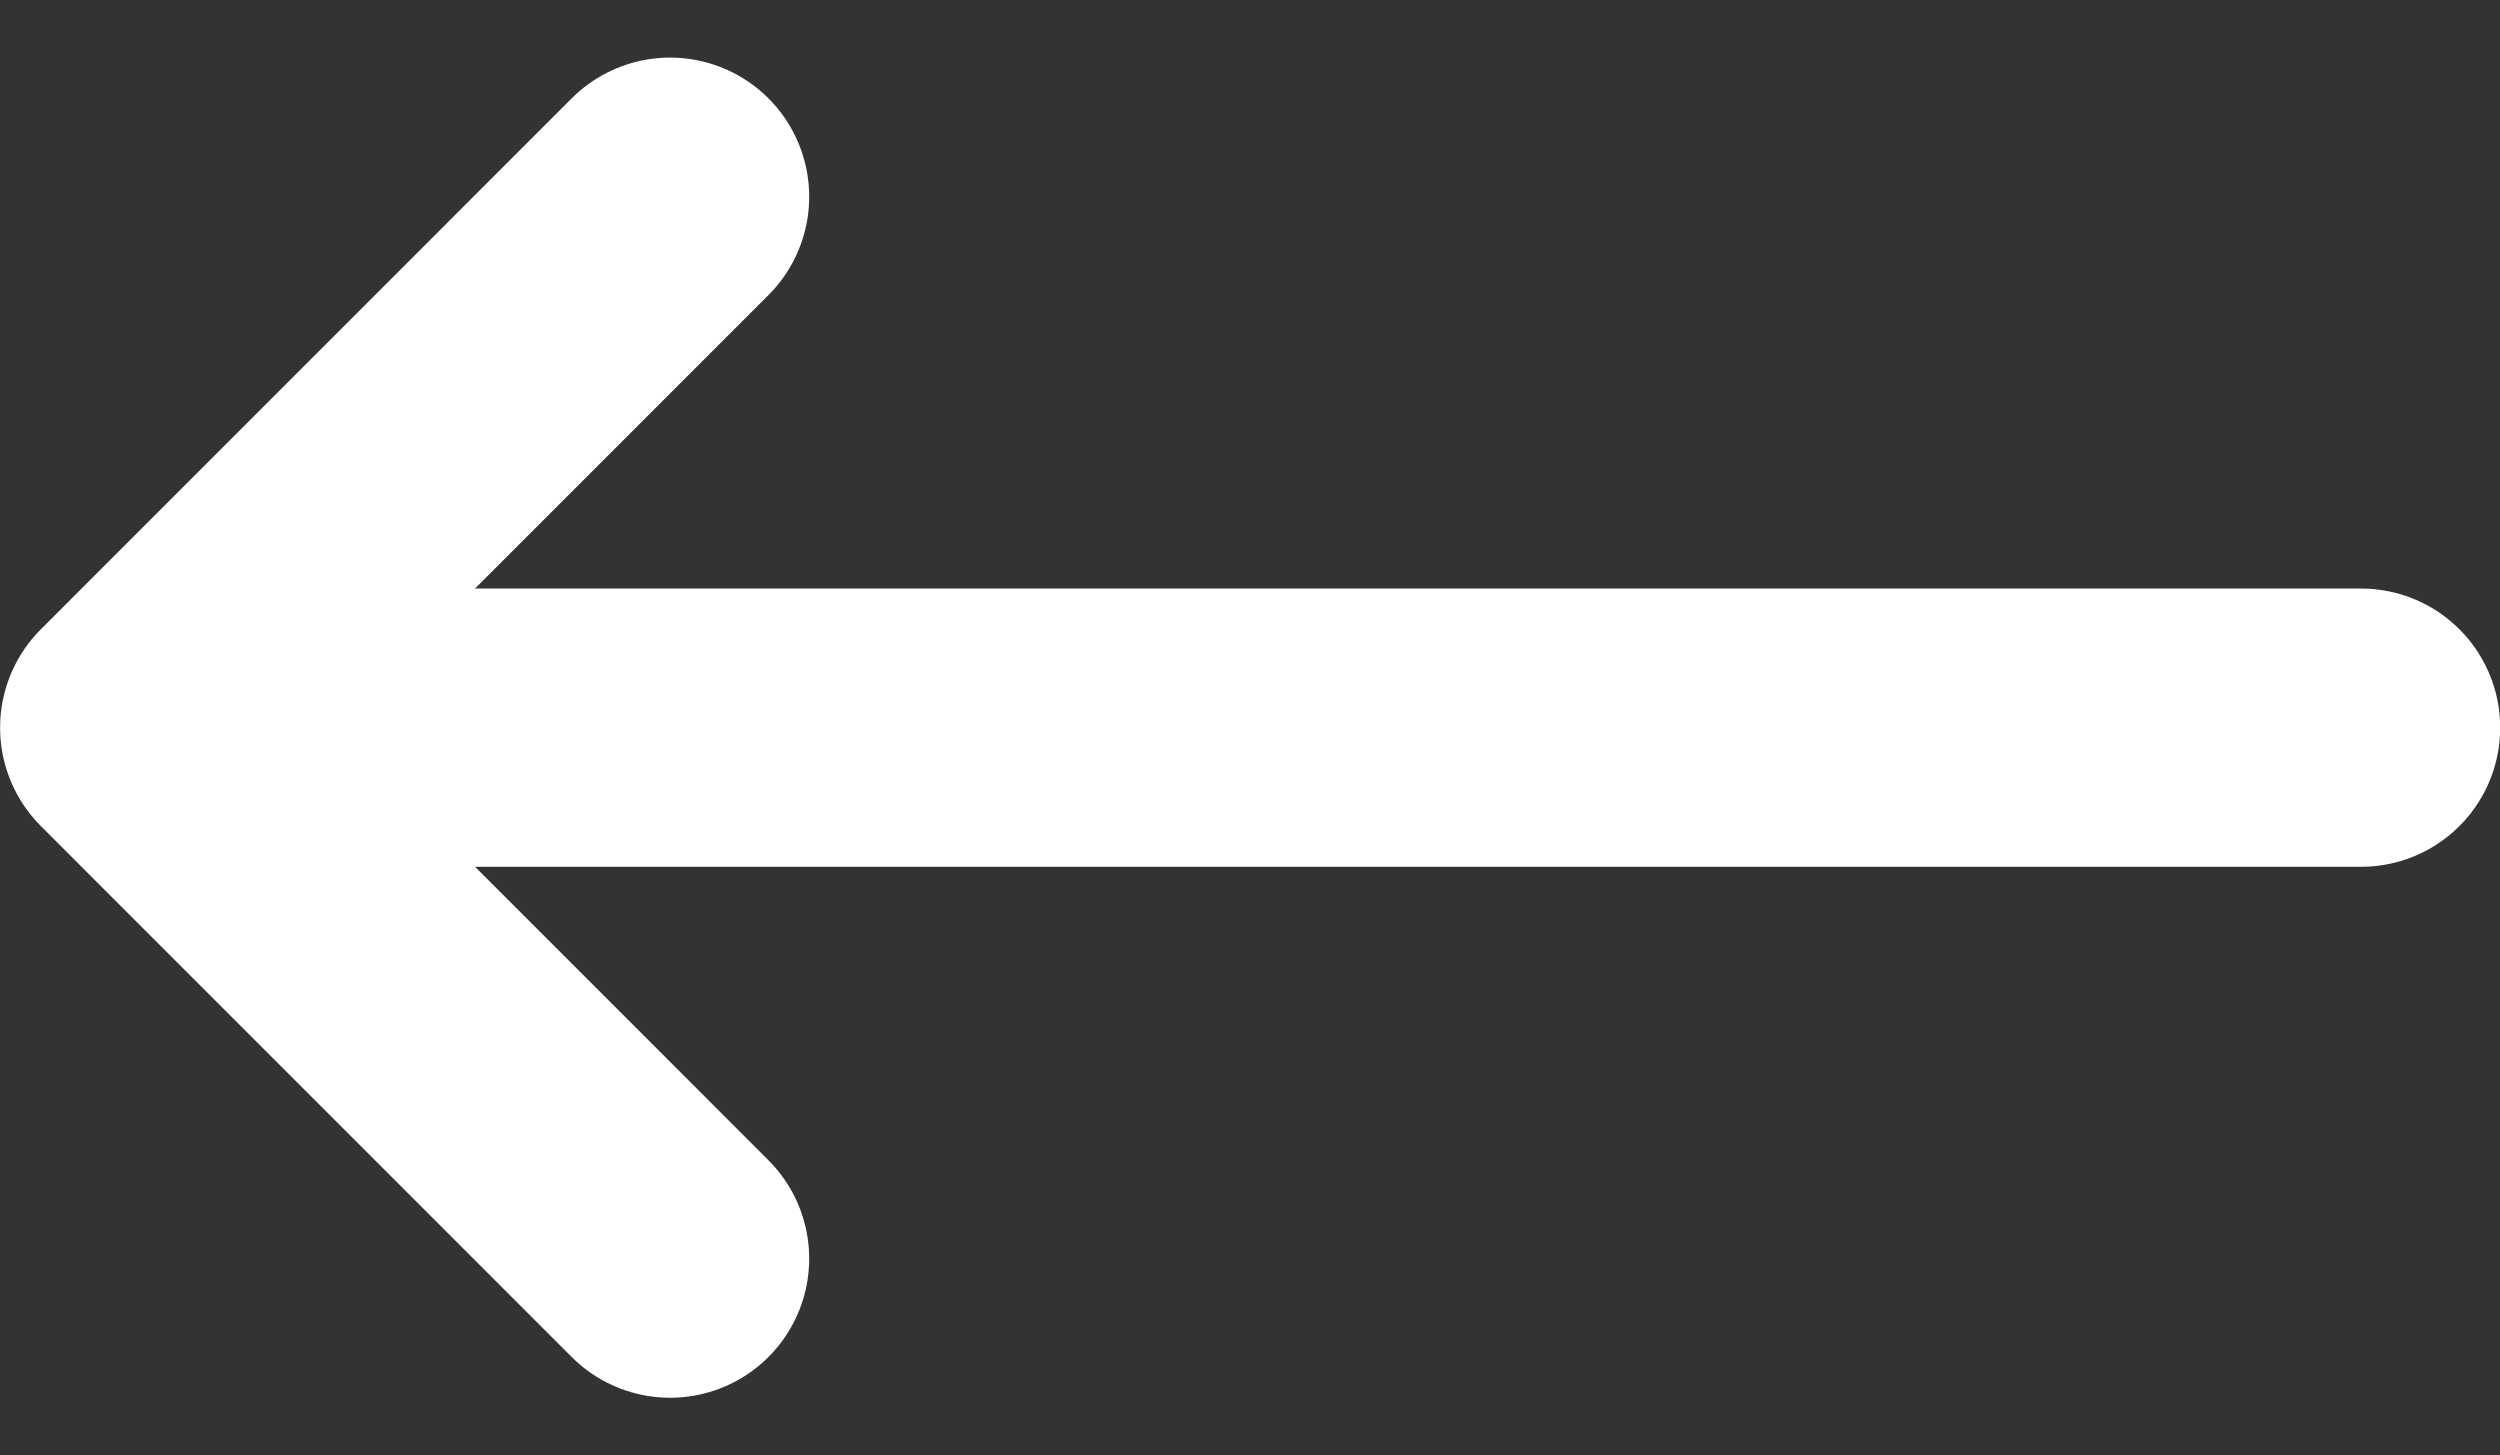 <svg xmlns="http://www.w3.org/2000/svg" width="26.956" height="15.691" viewBox="0 0 26.956 15.691">
  <rect x="0" y="0" width="26.956" height="15.691" fill="#333333" stroke="none"/>
  <g id="Grupo_234" data-name="Grupo 234" transform="translate(-43.229 -44.59)">
    <path id="Caminho_196" data-name="Caminho 196" d="M-3282.546,11914.711l-5.724,5.725,5.724,5.725" transform="translate(3333 -11868)" fill="none" stroke="#fff" stroke-linecap="round" stroke-linejoin="round" stroke-width="3"/>
    <path id="Caminho_197" data-name="Caminho 197" d="M-3287.7,11920.436h23.387" transform="translate(3333 -11868)" fill="none" stroke="#fff" stroke-linecap="round" stroke-width="3"/>
  </g>
</svg>
